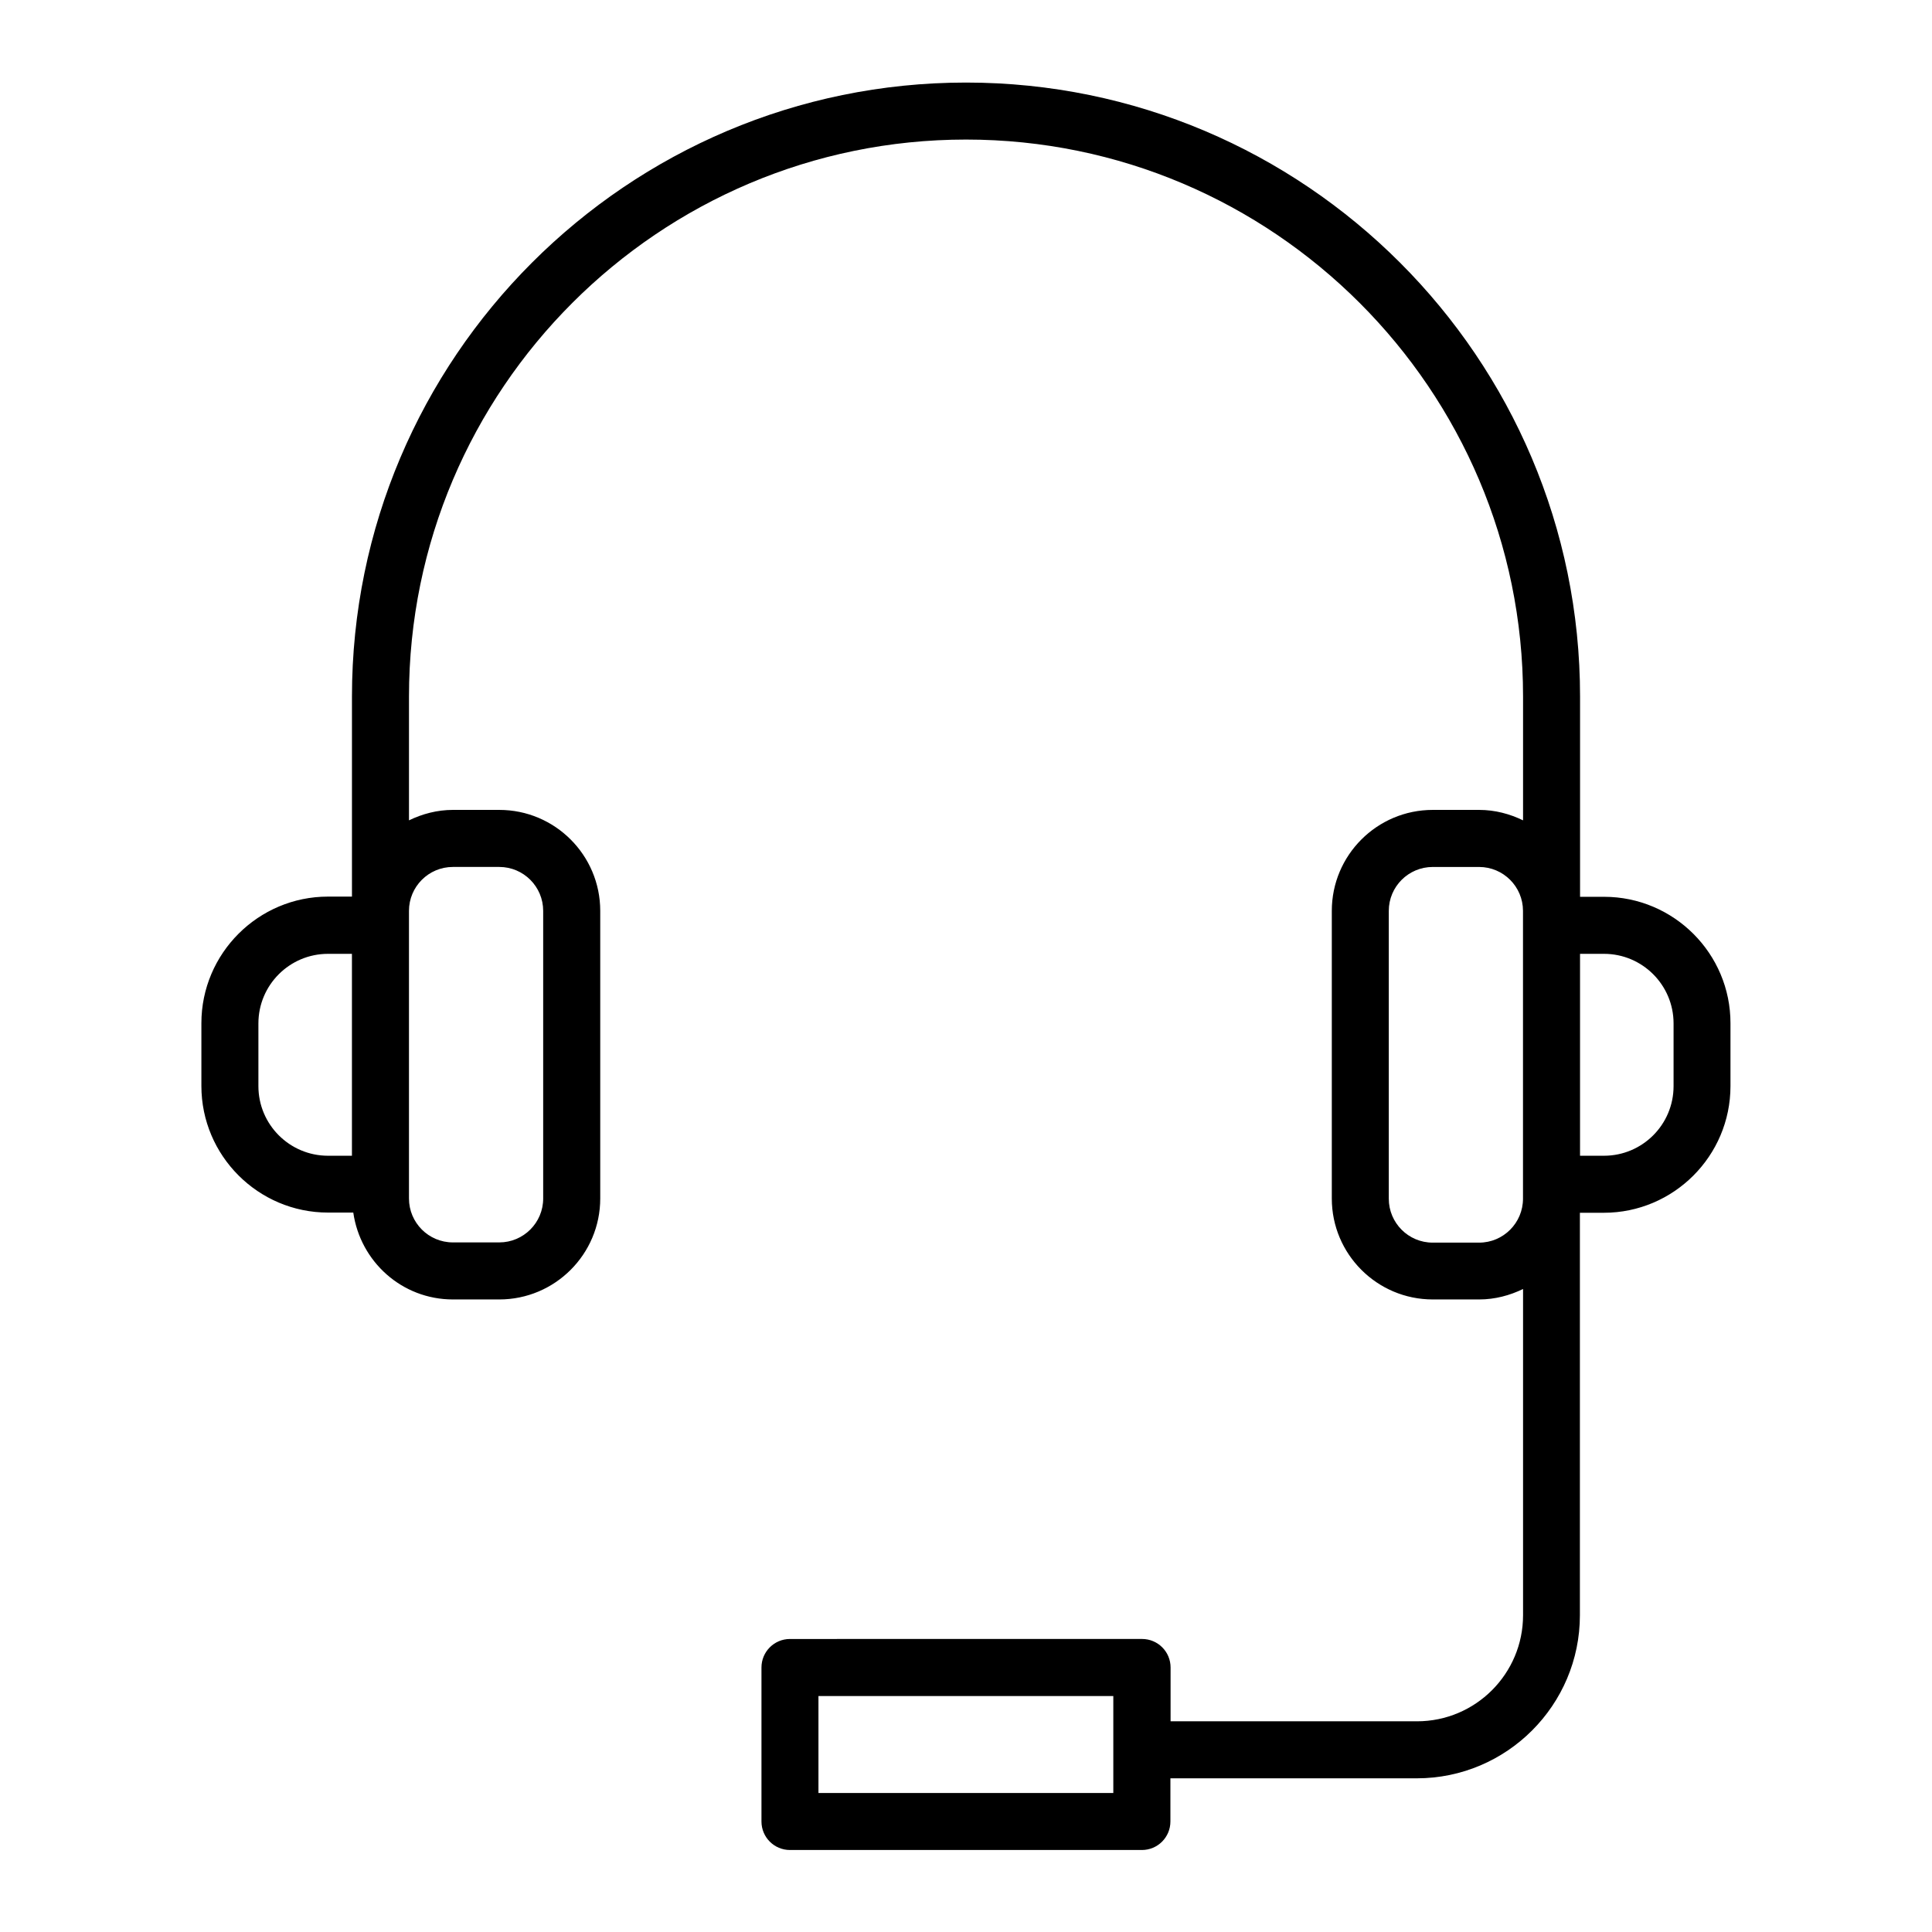 <?xml version="1.0" encoding="UTF-8"?>
<!-- Uploaded to: ICON Repo, www.svgrepo.com, Generator: ICON Repo Mixer Tools -->
<svg fill="#000000" width="800px" height="800px" version="1.1" viewBox="144 144 512 512" xmlns="http://www.w3.org/2000/svg">
 <path d="m569.08 381.66h-6.348v-53.051c0-89.727-73.004-162.73-162.73-162.73s-162.73 73.004-162.73 162.73v53h-6.348c-18.488 0-33.555 15.062-33.555 33.555v16.625c0 18.488 15.062 33.555 33.555 33.555h6.699c1.863 13 12.898 23.023 26.398 23.023h12.293c14.762 0 26.754-11.992 26.754-26.754v-76.227c0-14.762-11.992-26.754-26.754-26.754h-12.293c-4.18 0-8.113 1.059-11.637 2.769v-32.797c0-81.414 66.25-147.62 147.62-147.62s147.62 66.25 147.62 147.62v32.797c-3.527-1.715-7.457-2.769-11.637-2.769h-12.293c-14.762 0-26.754 11.992-26.754 26.754v76.227c0 14.762 11.992 26.754 26.754 26.754h12.293c4.18 0 8.113-1.059 11.637-2.769v86.453c0 15.516-12.594 28.113-28.113 28.113l-65.297-0.004v-14.258c0-4.18-3.375-7.559-7.559-7.559l-93.301 0.004c-4.18 0-7.559 3.375-7.559 7.559v40.805c0 4.18 3.375 7.559 7.559 7.559h93.254c4.18 0 7.559-3.375 7.559-7.559v-11.438h65.293c23.832 0 43.227-19.398 43.227-43.227v-106.65h6.348c18.488 0 33.555-15.062 33.555-33.555v-16.625c0.047-18.492-15.016-33.555-33.504-33.555zm-356.6 50.18v-16.625c0-10.176 8.262-18.438 18.438-18.438h6.348v53.508h-6.348c-10.176-0.008-18.438-8.27-18.438-18.445zm51.539-58.09h12.293c6.449 0 11.637 5.238 11.637 11.637v76.227c0 6.449-5.238 11.637-11.637 11.637h-12.293c-6.449 0-11.637-5.238-11.637-11.637v-76.227c0-6.398 5.188-11.637 11.637-11.637zm175.07 245.41h-78.191v-25.695h78.141v25.695zm96.883-145.85h-12.293c-6.449 0-11.637-5.238-11.637-11.637v-76.281c0-6.449 5.238-11.637 11.637-11.637h12.293c6.449 0 11.637 5.238 11.637 11.637v76.273c0 6.402-5.188 11.645-11.637 11.645zm51.539-41.465c0 10.176-8.262 18.438-18.438 18.438h-6.348v-53.508h6.348c10.176 0 18.438 8.262 18.438 18.438z"/>
</svg>